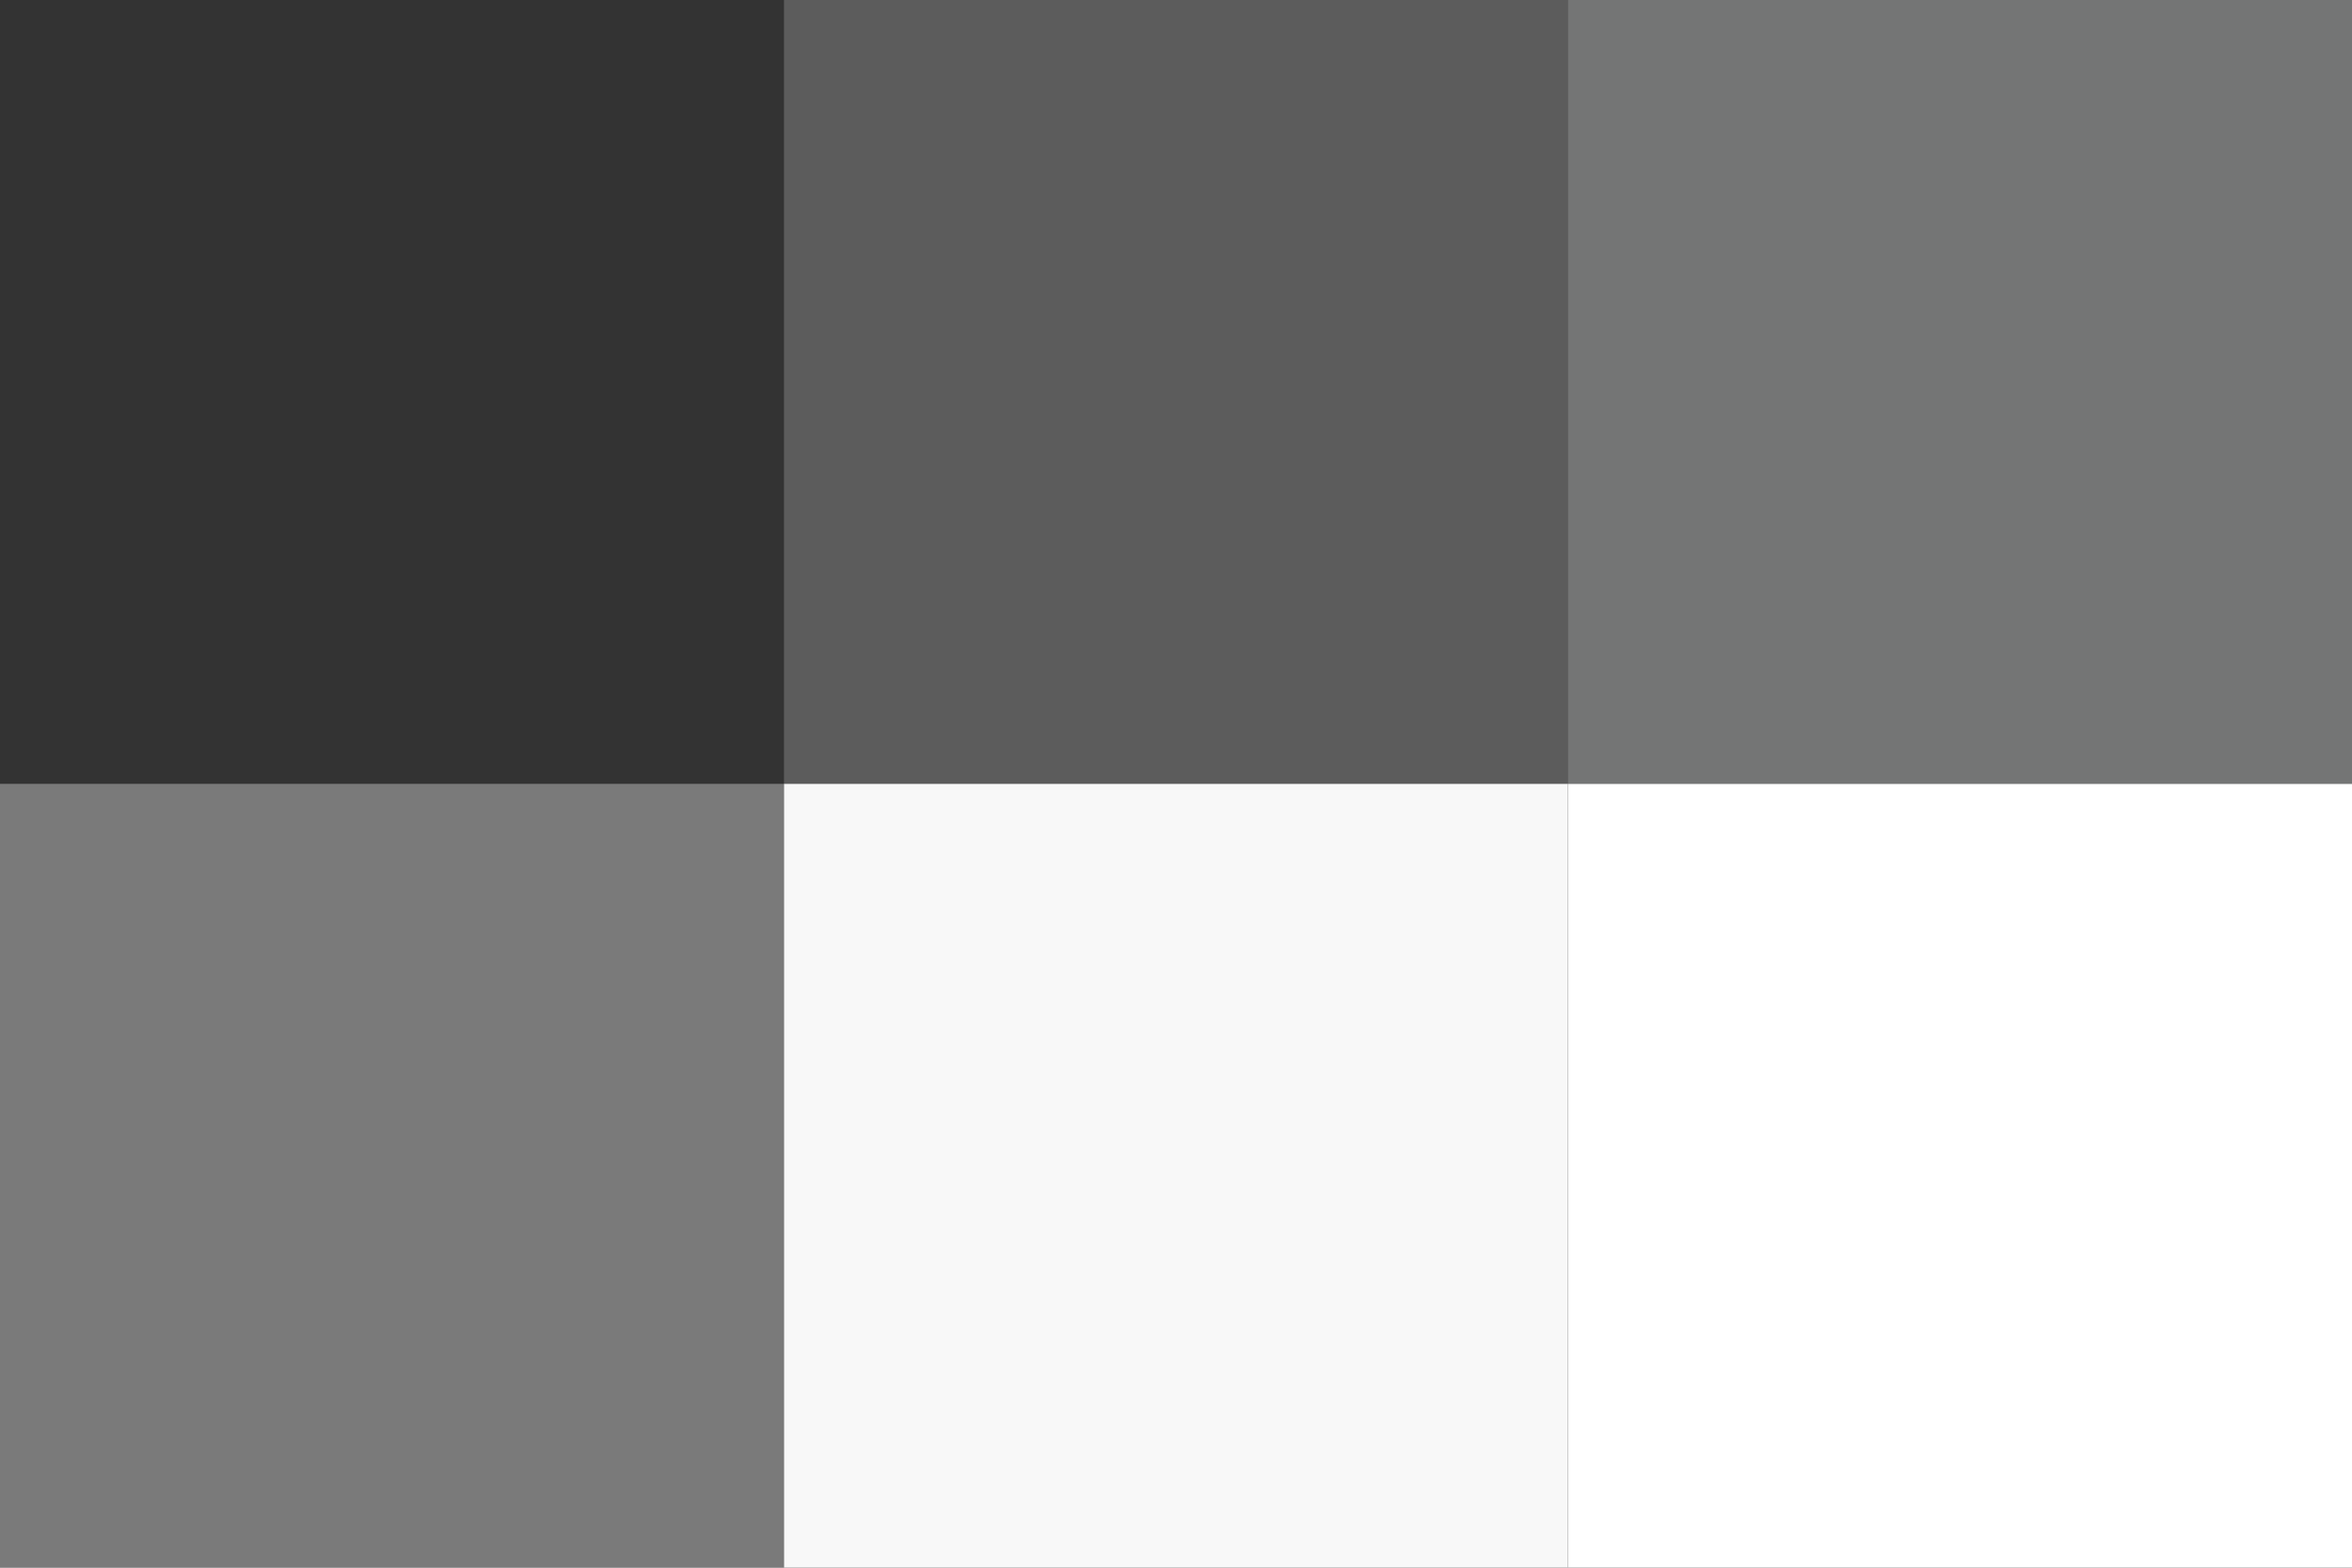 <svg xmlns="http://www.w3.org/2000/svg" width="360" height="240" viewBox="0 0 360 240" fill="none"><rect x="0" y="0" width="360" height="240" fill="#333333" stroke="none"/><rect x="240" y="120" width="120" height="120" fill="white"></rect><rect x="240" width="120" height="120" fill="#EEF1F1" fill-opacity="0.35"></rect><rect x="120" width="120" height="120" fill="white" fill-opacity="0.2"></rect><rect x="120" y="120" width="120" height="120" fill="#F8F8F8"></rect><rect y="120" width="120" height="120" fill="white" fill-opacity="0.35"></rect></svg>